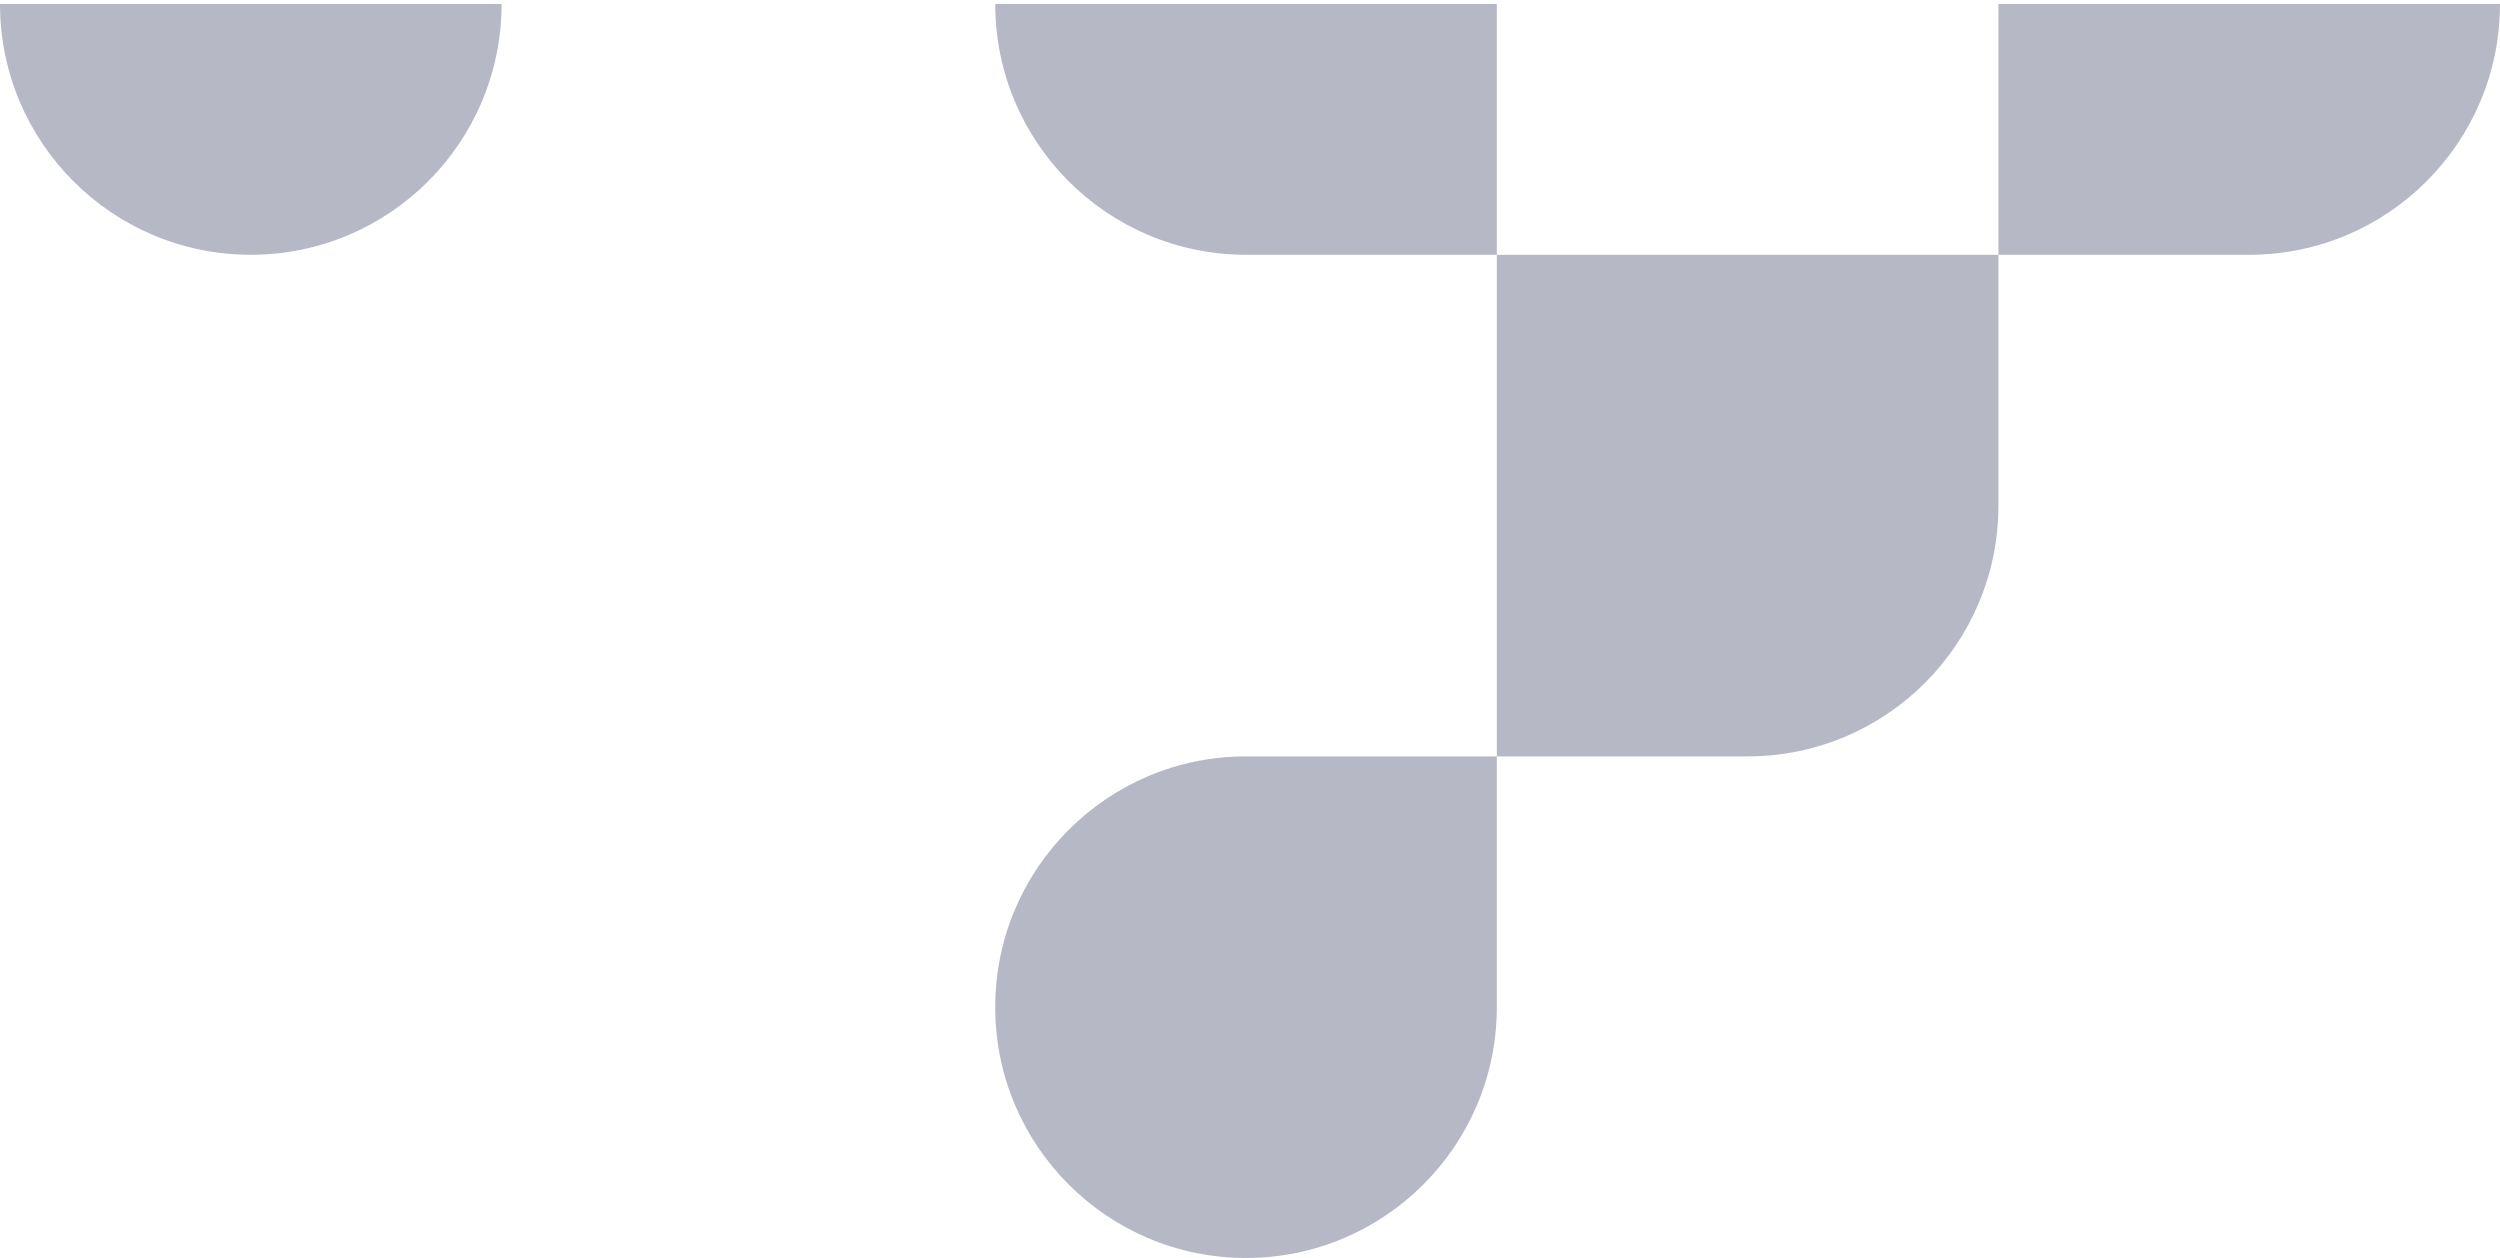 <svg width="314" height="158" xmlns="http://www.w3.org/2000/svg"><path d="M31.5 32C14.103 32 0 17.897 0 .5h63C63 17.897 48.897 32 31.5 32ZM188 32h63v31.5c0 17.397-14.103 31.5-31.5 31.5H188V32Zm-31.5 126c-17.397 0-31.5-14.103-31.5-31.5S139.103 95 156.5 95H188v31.5c0 17.397-14.103 31.5-31.5 31.5Zm0-126C139.103 32 125 17.897 125 .5h63V32h-31.5Zm126 0H251V.5h63c0 17.397-14.103 31.5-31.5 31.5Z" fill="#0d133d" fill-rule="evenodd" opacity=".3"/></svg>